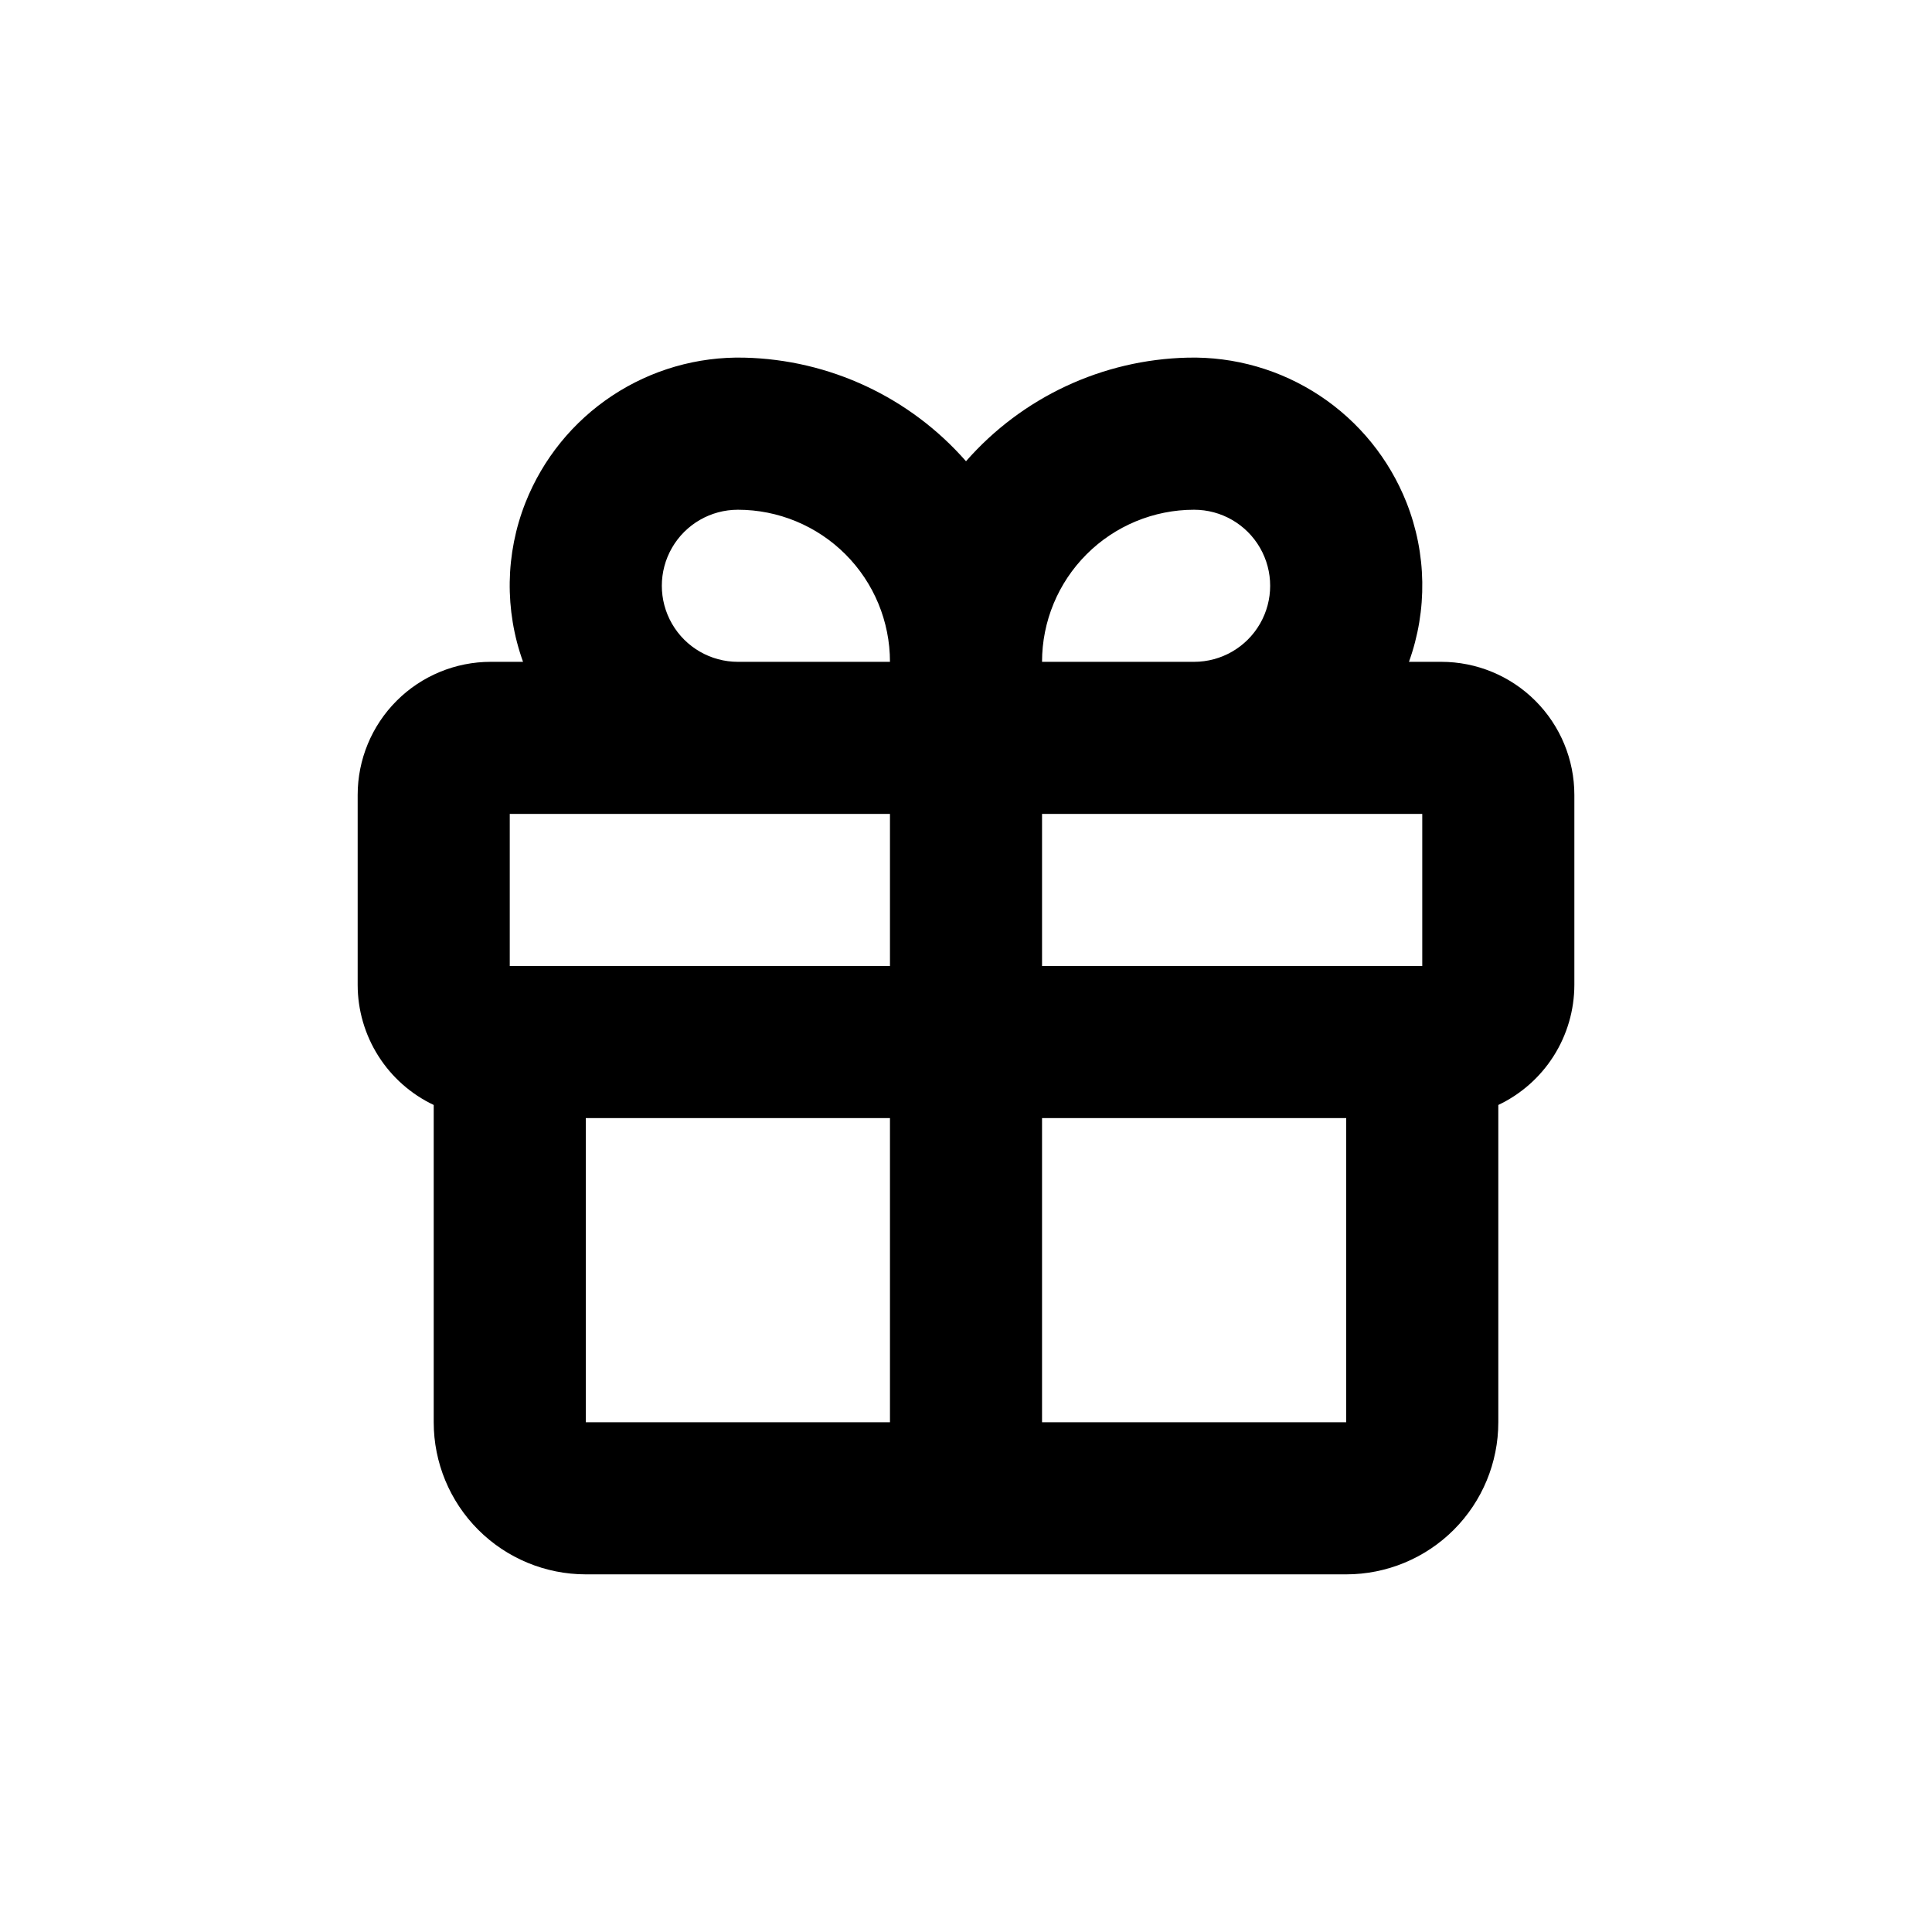 <?xml version="1.0" encoding="UTF-8"?>
<!-- Uploaded to: ICON Repo, www.svgrepo.com, Generator: ICON Repo Mixer Tools -->
<svg fill="#000000" width="800px" height="800px" version="1.1" viewBox="144 144 512 512" xmlns="http://www.w3.org/2000/svg">
 <path d="m525.95 319.39h-8.562c4.93-13.684 4.699-28.699-0.656-42.223-4.582-11.559-12.594-21.438-22.965-28.301-10.367-6.863-22.59-10.387-35.023-10.086-22.562 0.523-43.871 10.484-58.742 27.457-14.875-16.973-36.184-26.934-58.746-27.457-12.43-0.301-24.656 3.223-35.023 10.086-10.367 6.863-18.383 16.742-22.965 28.301-5.356 13.523-5.586 28.539-0.656 42.223h-8.562c-9.355 0-18.324 3.715-24.938 10.328s-10.328 15.582-10.328 24.938v50.379c0.012 6.664 1.914 13.184 5.481 18.809 3.566 5.629 8.652 10.129 14.672 12.984v84.086c0 10.688 4.246 20.941 11.805 28.5 7.559 7.559 17.809 11.805 28.5 11.805h201.52c10.688 0 20.941-4.246 28.5-11.805 7.559-7.559 11.805-17.812 11.805-28.5v-84.086c6.016-2.856 11.105-7.356 14.672-12.984 3.566-5.625 5.465-12.145 5.481-18.809v-50.379c0-9.355-3.715-18.324-10.332-24.938-6.613-6.613-15.582-10.328-24.938-10.328zm-146.1 201.52h-80.609v-80.609h80.609zm0-120.91h-100.76v-40.305h100.76zm-40.305-80.609c-7.203 0-13.855-3.844-17.453-10.078-3.602-6.234-3.602-13.918 0-20.152 3.598-6.234 10.25-10.074 17.453-10.074 10.688 0 20.941 4.246 28.5 11.805 7.559 7.559 11.805 17.809 11.805 28.5zm120.91-40.305c7.199 0 13.852 3.84 17.449 10.074 3.602 6.234 3.602 13.918 0 20.152-3.598 6.234-10.25 10.078-17.449 10.078h-40.305c0-10.691 4.246-20.941 11.805-28.5 7.559-7.559 17.809-11.805 28.5-11.805zm40.305 241.83h-80.609v-80.609h80.609zm20.152-120.91h-100.76v-40.305h100.76z"/>
</svg>